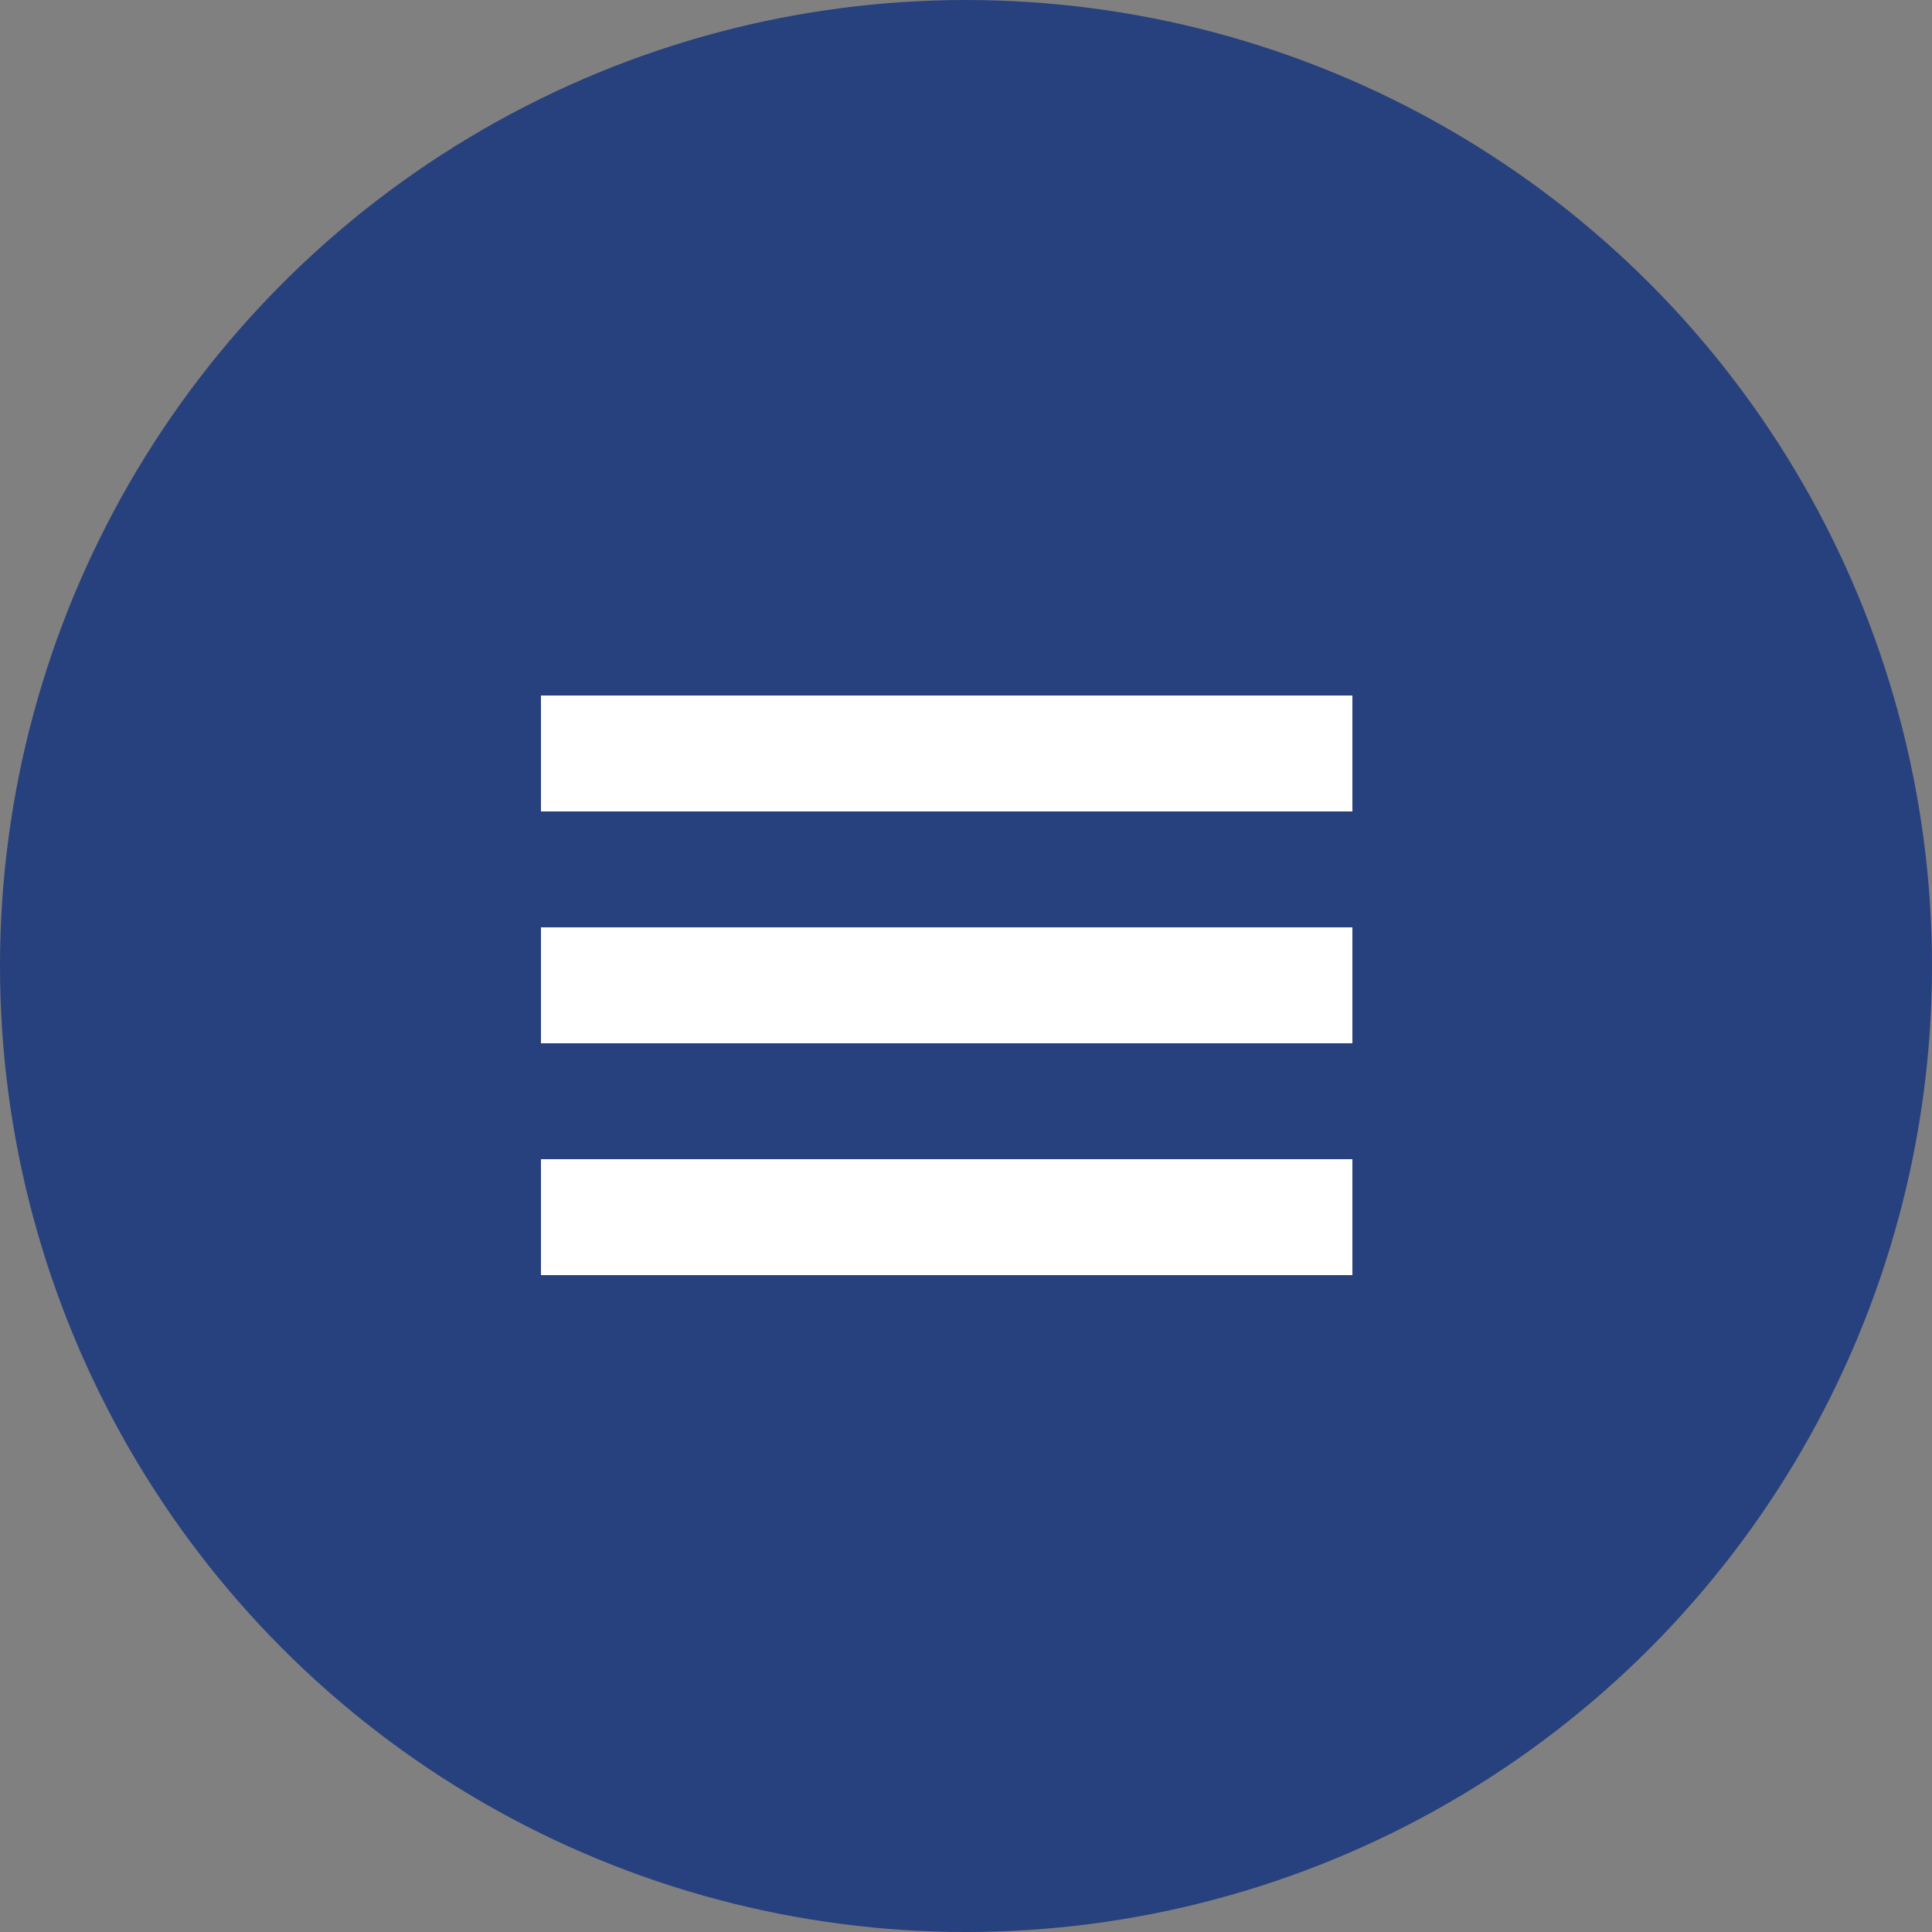<?xml version="1.0" encoding="UTF-8"?> <svg xmlns="http://www.w3.org/2000/svg" width="50" height="50" viewBox="0 0 50 50" fill="none"><rect x="0" y="0" width="50" height="50" fill="#808080" stroke="none"/> <circle cx="25" cy="25" r="25" fill="#27417E"></circle> <rect x="14" y="18" width="21" height="3" fill="white"></rect> <rect x="14" y="24" width="21" height="3" fill="white"></rect> <rect x="14" y="30" width="21" height="3" fill="white"></rect> </svg> 